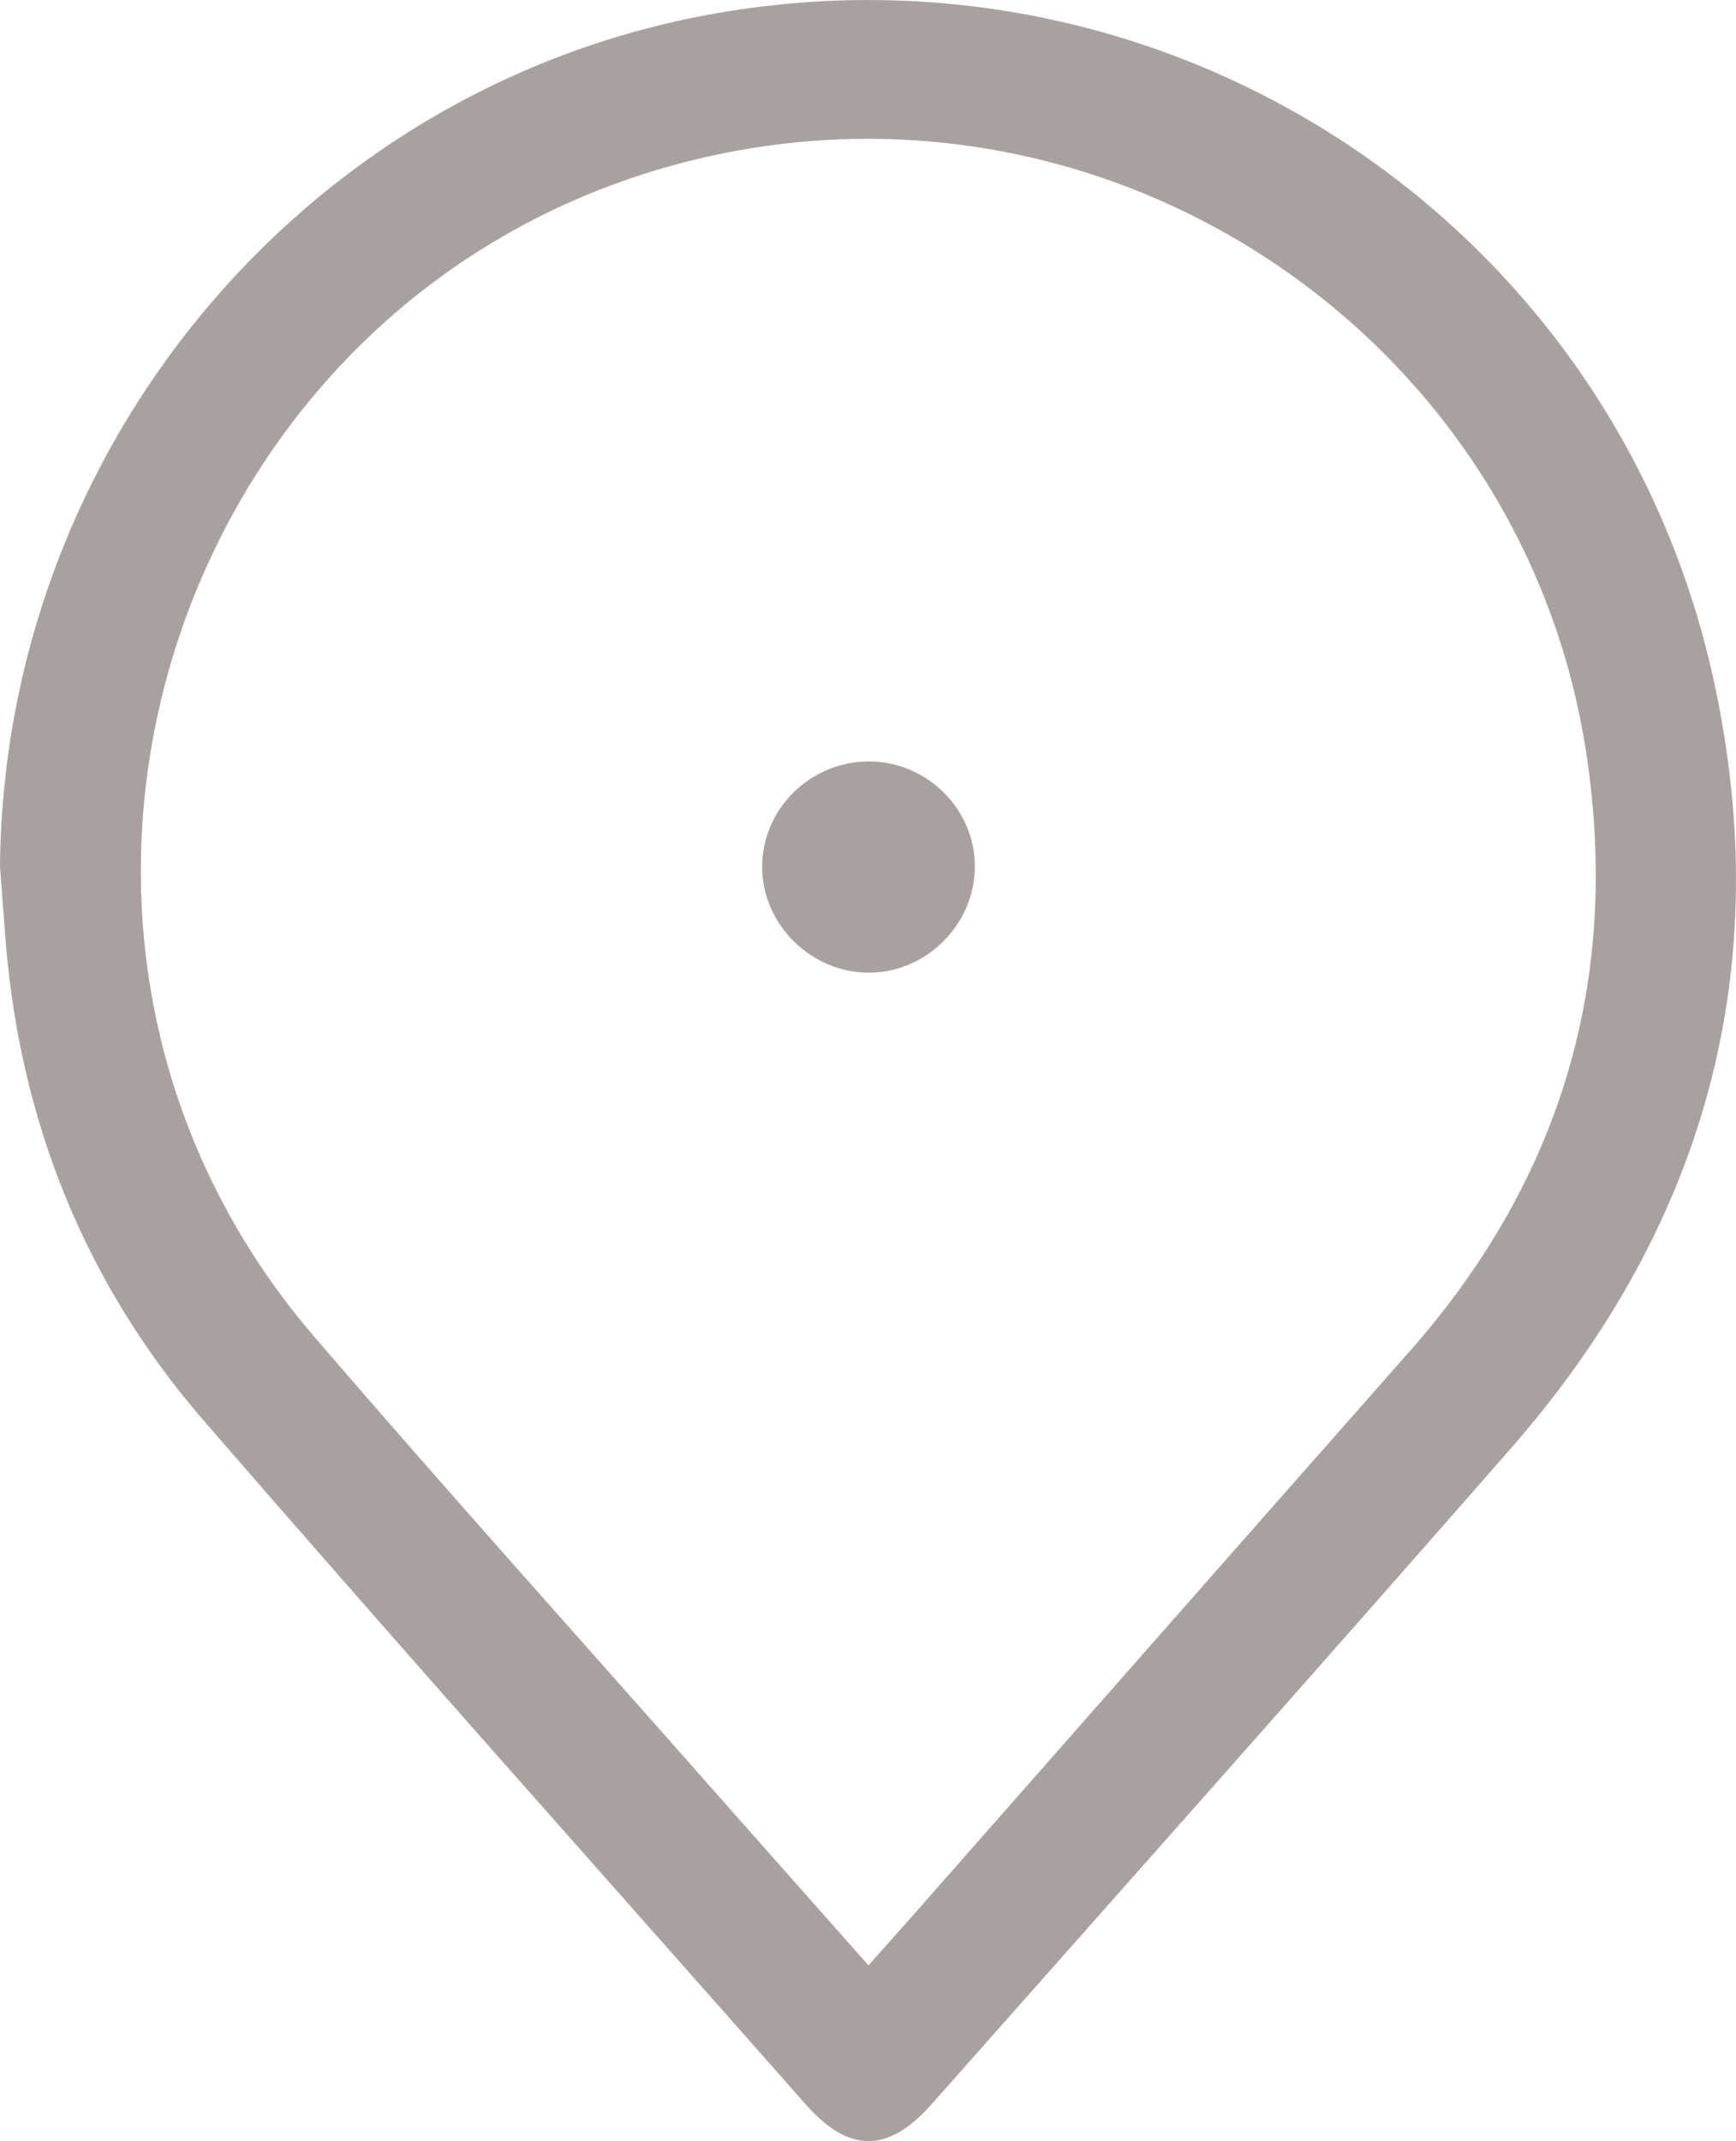 <?xml version="1.0" encoding="utf-8"?>
<!-- Generator: Adobe Illustrator 16.0.0, SVG Export Plug-In . SVG Version: 6.00 Build 0)  -->
<!DOCTYPE svg PUBLIC "-//W3C//DTD SVG 1.1//EN" "http://www.w3.org/Graphics/SVG/1.1/DTD/svg11.dtd">
<svg version="1.1" id="Capa_1" xmlns="http://www.w3.org/2000/svg" xmlns:xlink="http://www.w3.org/1999/xlink" x="0px" y="0px"
	 width="13.785px" height="17px" viewBox="0 0 13.785 17" enable-background="new 0 0 13.785 17" xml:space="preserve">
<g>
	<path fill-rule="evenodd" clip-rule="evenodd" fill="#A8A1A0" d="M0,6.878C0.03,3.572,2.392,0.721,5.609,0.12
		c3.659-0.684,7.197,1.629,7.997,5.273c0.503,2.29-0.062,4.337-1.604,6.102c-1.526,1.744-3.067,3.476-4.604,5.212
		c-0.346,0.391-0.657,0.391-1,0.002C4.802,14.9,3.196,13.102,1.618,11.28c-0.94-1.086-1.456-2.368-1.573-3.805
		C0.029,7.277,0.015,7.078,0,6.878z M6.896,15.605c0.128-0.144,0.232-0.259,0.336-0.377c1.319-1.498,2.637-2.998,3.958-4.494
		c1.206-1.365,1.679-2.951,1.407-4.748c-0.492-3.257-3.66-5.438-6.896-4.76c-4.267,0.896-6.042,6.089-3.203,9.391
		c1.056,1.228,2.138,2.43,3.208,3.644C6.097,14.703,6.488,15.144,6.896,15.605z"/>
	<path fill-rule="evenodd" clip-rule="evenodd" fill="#A8A1A0" d="M6.897,6.046c0.466-0.001,0.85,0.383,0.844,0.844
		C7.735,7.342,7.357,7.72,6.906,7.723C6.445,7.727,6.055,7.345,6.052,6.887C6.05,6.426,6.43,6.048,6.897,6.046z"/>
</g>
</svg>
